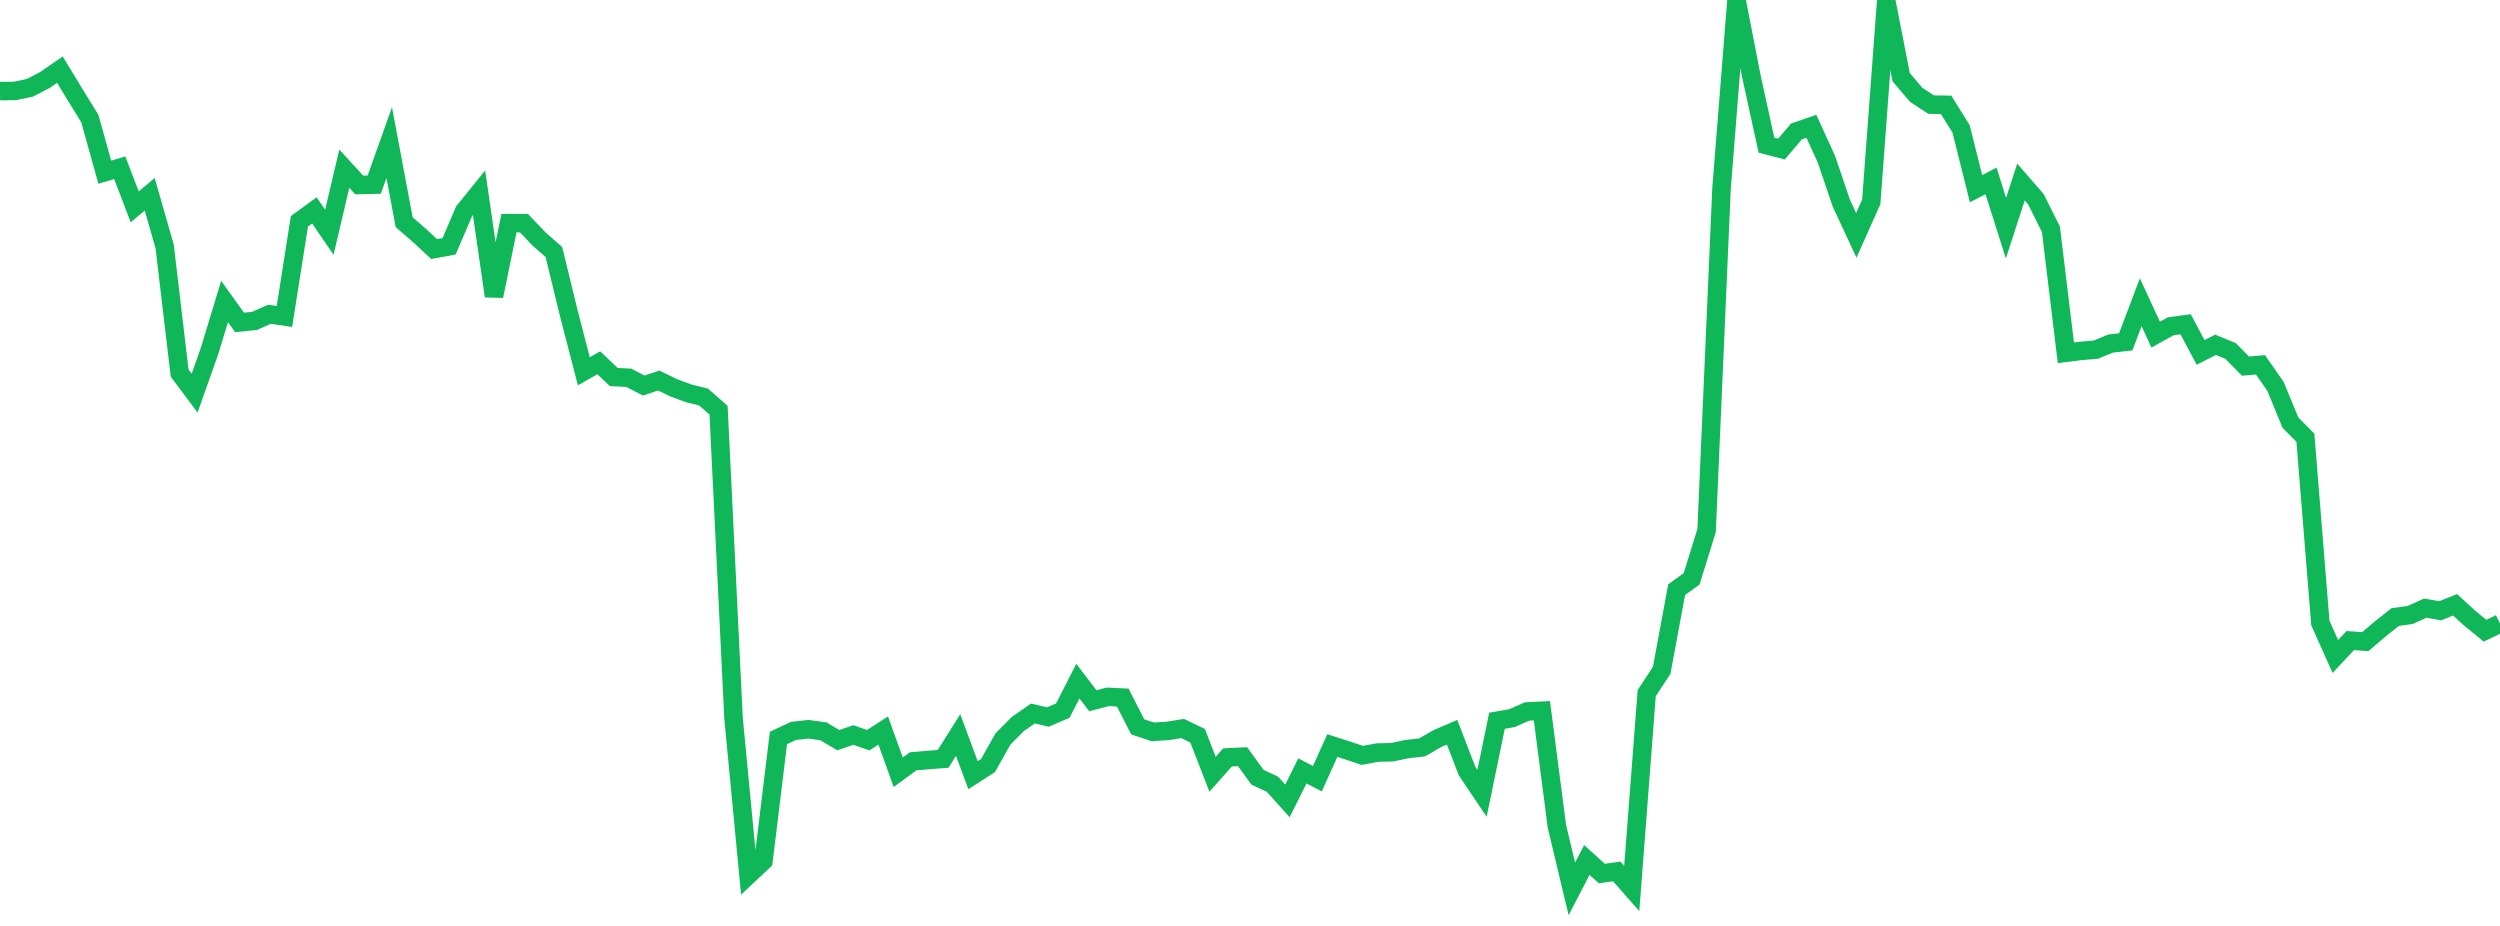 <?xml version="1.0" standalone="no"?>
<!DOCTYPE svg PUBLIC "-//W3C//DTD SVG 1.1//EN" "http://www.w3.org/Graphics/SVG/1.1/DTD/svg11.dtd">
<svg width="135" height="50" viewBox="0 0 135 50" preserveAspectRatio="none" class="sparkline" xmlns="http://www.w3.org/2000/svg"
xmlns:xlink="http://www.w3.org/1999/xlink"><path  class="sparkline--line" d="M 0 4.92 L 0 4.92 L 0.808 4.91 L 1.617 4.74 L 2.425 4.32 L 3.234 3.76 L 4.042 5.09 L 4.85 6.4 L 5.659 9.3 L 6.467 9.06 L 7.275 11.17 L 8.084 10.49 L 8.892 13.31 L 9.701 20.15 L 10.509 21.23 L 11.317 18.95 L 12.126 16.28 L 12.934 17.41 L 13.743 17.33 L 14.551 16.97 L 15.359 17.09 L 16.168 11.95 L 16.976 11.36 L 17.784 12.54 L 18.593 9.11 L 19.401 9.99 L 20.21 9.97 L 21.018 7.7 L 21.826 12 L 22.635 12.7 L 23.443 13.45 L 24.251 13.3 L 25.06 11.41 L 25.868 10.41 L 26.677 15.99 L 27.485 12.05 L 28.293 12.05 L 29.102 12.9 L 29.91 13.61 L 30.719 16.93 L 31.527 20.05 L 32.335 19.59 L 33.144 20.36 L 33.952 20.4 L 34.76 20.82 L 35.569 20.55 L 36.377 20.94 L 37.186 21.24 L 37.994 21.44 L 38.802 22.15 L 39.611 38.78 L 40.419 47.25 L 41.228 46.49 L 42.036 39.85 L 42.844 39.47 L 43.653 39.38 L 44.461 39.49 L 45.269 39.97 L 46.078 39.69 L 46.886 39.97 L 47.695 39.45 L 48.503 41.7 L 49.311 41.11 L 50.12 41.04 L 50.928 40.98 L 51.737 39.69 L 52.545 41.86 L 53.353 41.34 L 54.162 39.9 L 54.97 39.09 L 55.778 38.53 L 56.587 38.72 L 57.395 38.37 L 58.204 36.78 L 59.012 37.84 L 59.82 37.63 L 60.629 37.67 L 61.437 39.25 L 62.246 39.52 L 63.054 39.47 L 63.862 39.34 L 64.671 39.73 L 65.479 41.81 L 66.287 40.9 L 67.096 40.86 L 67.904 41.97 L 68.713 42.35 L 69.521 43.25 L 70.329 41.63 L 71.138 42.05 L 71.946 40.26 L 72.754 40.52 L 73.563 40.79 L 74.371 40.64 L 75.18 40.62 L 75.988 40.45 L 76.796 40.36 L 77.605 39.89 L 78.413 39.54 L 79.222 41.64 L 80.03 42.84 L 80.838 38.92 L 81.647 38.78 L 82.455 38.42 L 83.263 38.38 L 84.072 44.62 L 84.88 48 L 85.689 46.44 L 86.497 47.17 L 87.305 47.06 L 88.114 47.98 L 88.922 37.43 L 89.731 36.2 L 90.539 31.84 L 91.347 31.26 L 92.156 28.65 L 92.964 10.15 L 93.772 0 L 94.581 4.15 L 95.389 7.84 L 96.198 8.05 L 97.006 7.1 L 97.814 6.82 L 98.623 8.59 L 99.431 10.97 L 100.24 12.71 L 101.048 10.9 L 101.856 0.04 L 102.665 4.17 L 103.473 5.12 L 104.281 5.65 L 105.09 5.66 L 105.898 6.96 L 106.707 10.19 L 107.515 9.77 L 108.323 12.32 L 109.132 9.83 L 109.94 10.76 L 110.749 12.38 L 111.557 19.05 L 112.365 18.95 L 113.174 18.88 L 113.982 18.55 L 114.79 18.46 L 115.599 16.32 L 116.407 18.07 L 117.216 17.62 L 118.024 17.51 L 118.832 19.03 L 119.641 18.62 L 120.449 18.95 L 121.257 19.77 L 122.066 19.7 L 122.874 20.86 L 123.683 22.82 L 124.491 23.64 L 125.299 33.64 L 126.108 35.45 L 126.916 34.59 L 127.725 34.65 L 128.533 33.96 L 129.341 33.32 L 130.15 33.21 L 130.958 32.84 L 131.766 32.98 L 132.575 32.66 L 133.383 33.4 L 134.192 34.06 L 135 33.67" fill="none" stroke-width="1" stroke="#10b759"></path></svg>
